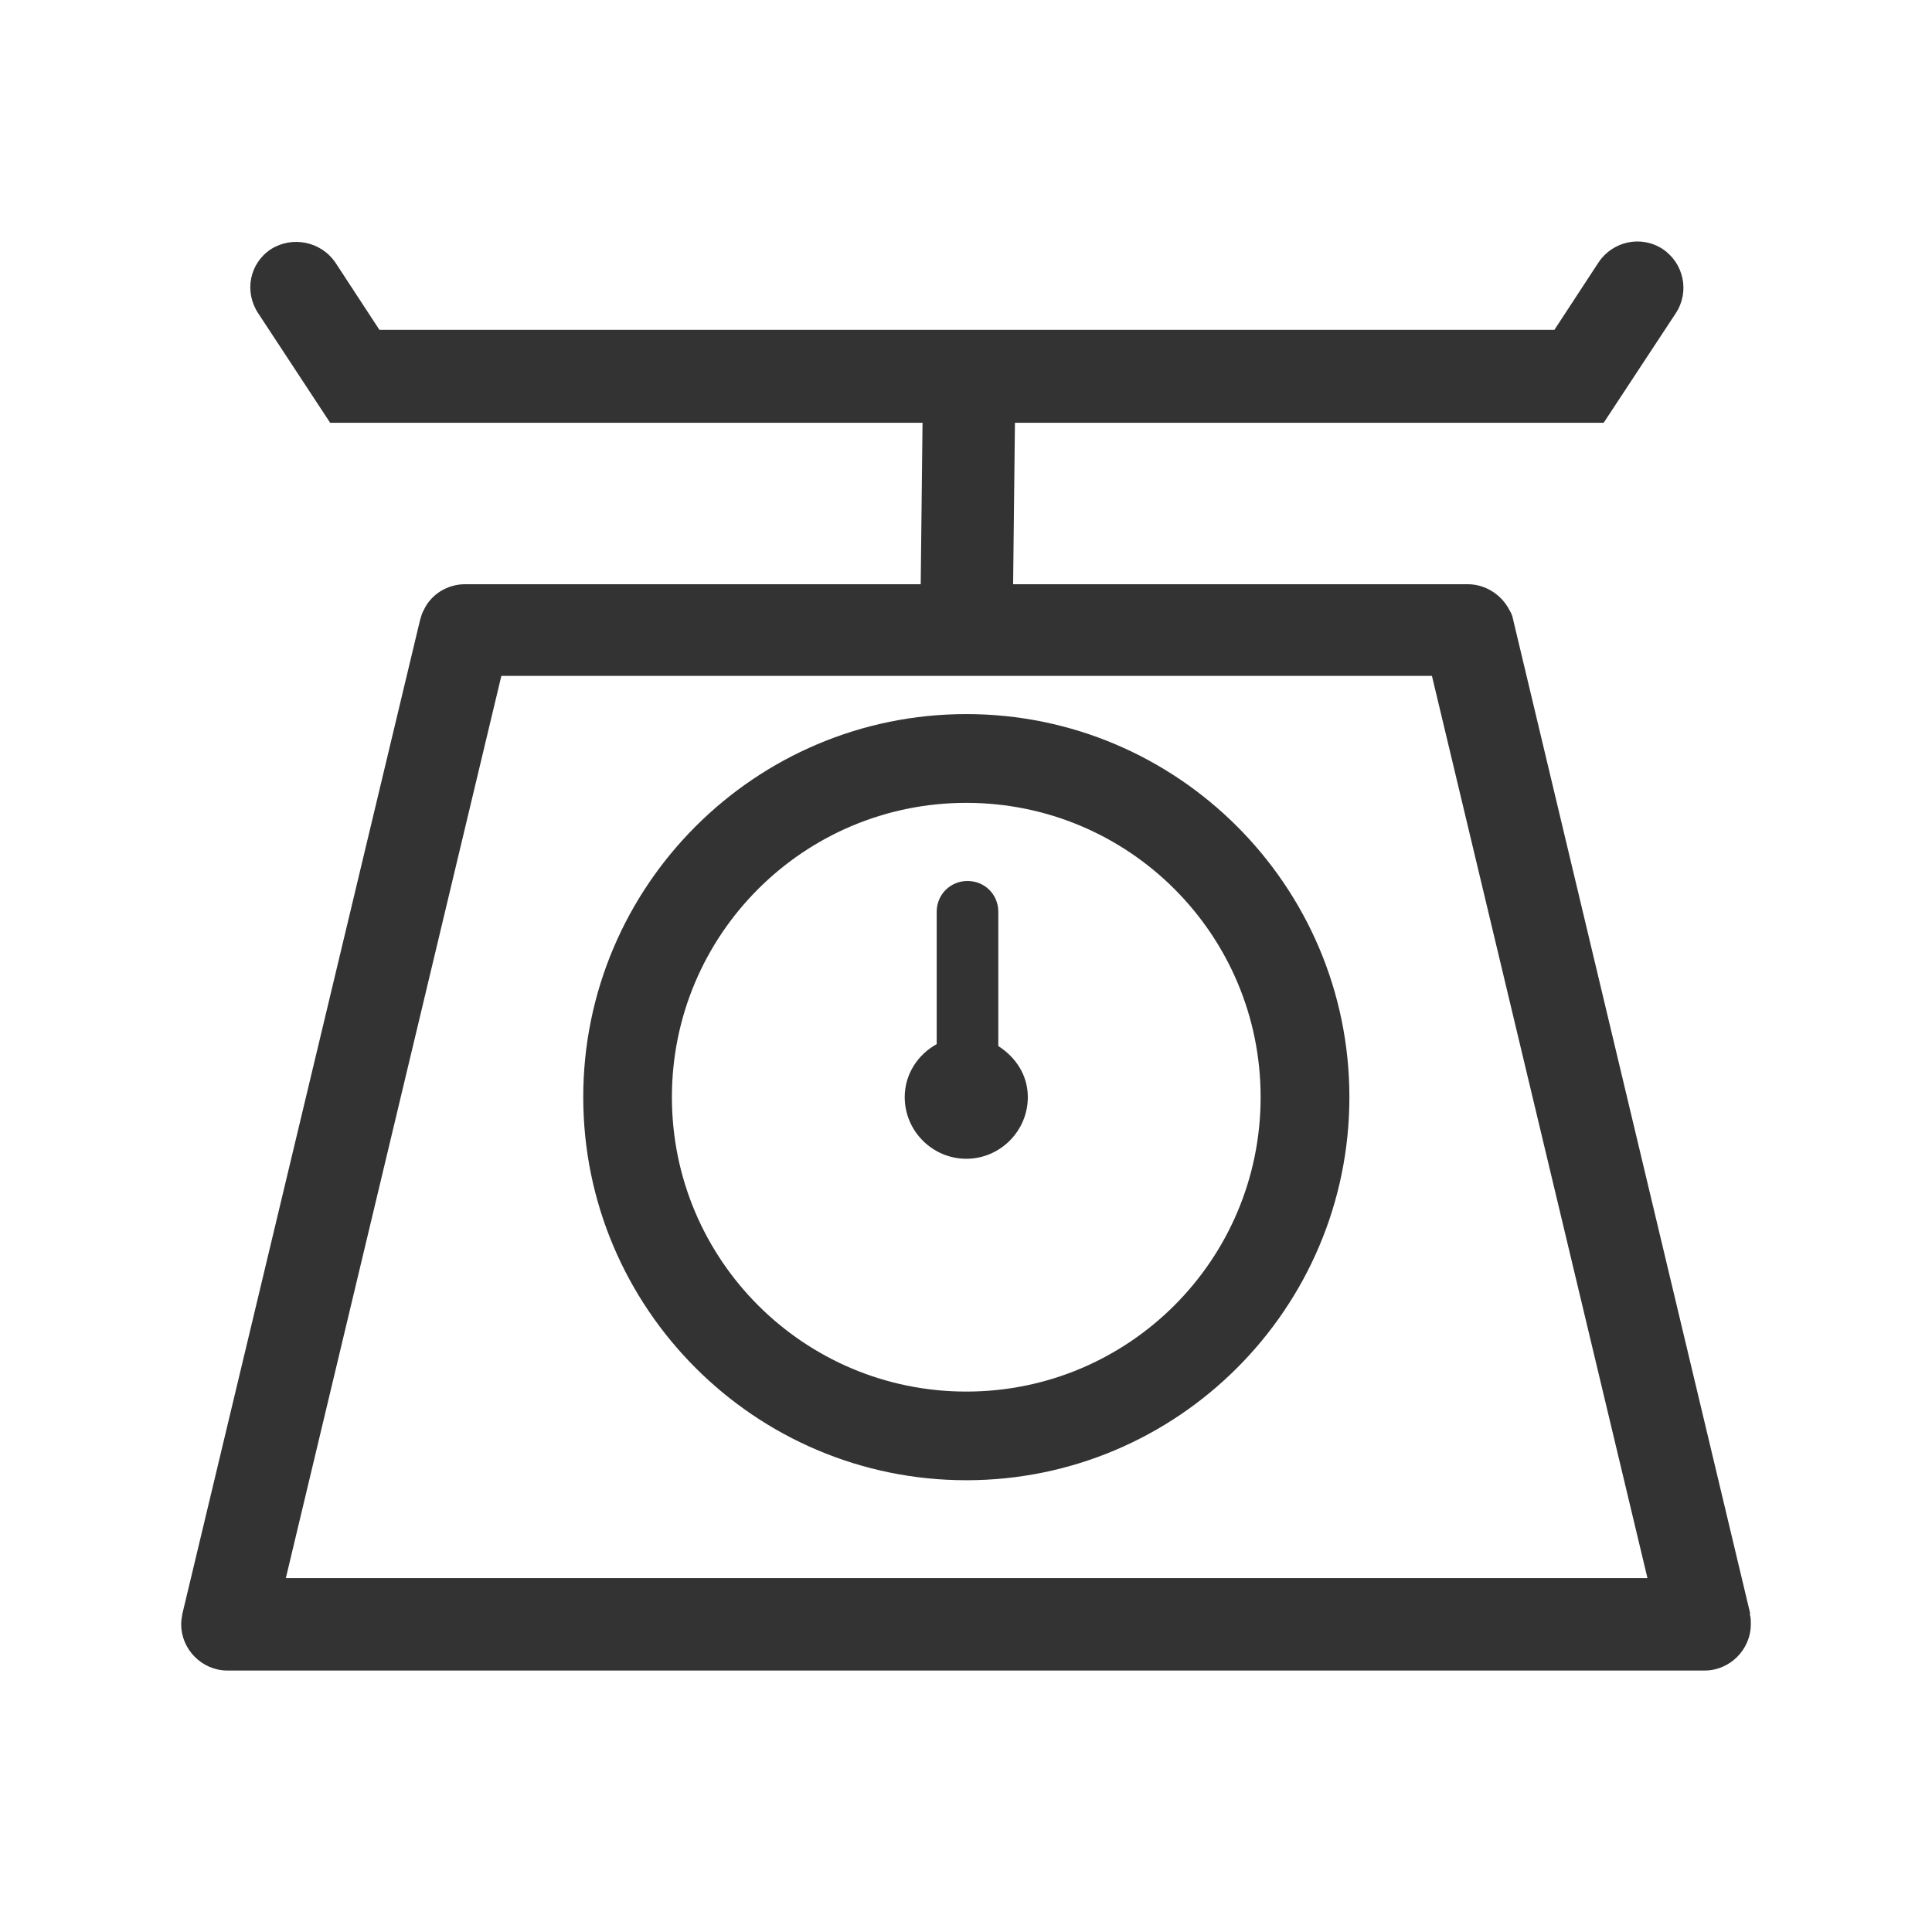 <svg viewBox="0 0 18 18" xmlns="http://www.w3.org/2000/svg">
<path d="M9.003 13.791C7.035 13.791 5.434 12.19 5.434 10.222C5.434 8.254 7.035 6.653 9.003 6.653C10.971 6.653 12.572 8.254 12.572 10.222C12.572 12.19 10.971 13.791 9.003 13.791ZM9.003 7.48C7.488 7.48 6.26 8.707 6.26 10.222C6.26 11.737 7.488 12.965 9.003 12.965C10.518 12.965 11.745 11.737 11.745 10.222C11.745 8.707 10.518 7.48 9.003 7.48Z" fill="#333333"/>
<path d="M16.307 15.036L14.098 5.775C14.092 5.741 14.081 5.712 14.063 5.684C13.989 5.54 13.84 5.443 13.673 5.443H9.439L9.456 3.939H14.941L15.613 2.918C15.745 2.717 15.687 2.453 15.492 2.321C15.291 2.189 15.027 2.247 14.895 2.442L14.482 3.073H3.535L3.122 2.442C2.99 2.252 2.726 2.195 2.525 2.321C2.324 2.453 2.273 2.717 2.405 2.918L3.076 3.939H8.595L8.578 5.443H4.333C4.172 5.443 4.017 5.534 3.948 5.684C3.931 5.712 3.925 5.741 3.914 5.775L1.699 15.036C1.693 15.07 1.688 15.105 1.688 15.133C1.688 15.368 1.883 15.564 2.118 15.564H15.882C16.117 15.564 16.312 15.368 16.312 15.133C16.312 15.099 16.312 15.064 16.301 15.036H16.307ZM2.663 14.703L4.671 6.297H13.341L15.349 14.703H2.663Z" fill="#333333"/>
<path d="M9.301 9.746V8.495C9.301 8.334 9.175 8.208 9.014 8.208C8.854 8.208 8.727 8.334 8.727 8.495V9.728C8.549 9.826 8.429 10.01 8.429 10.222C8.429 10.537 8.687 10.796 9.003 10.796C9.318 10.796 9.576 10.537 9.576 10.222C9.576 10.015 9.462 9.849 9.301 9.746Z" fill="#333333"/>
</svg>
